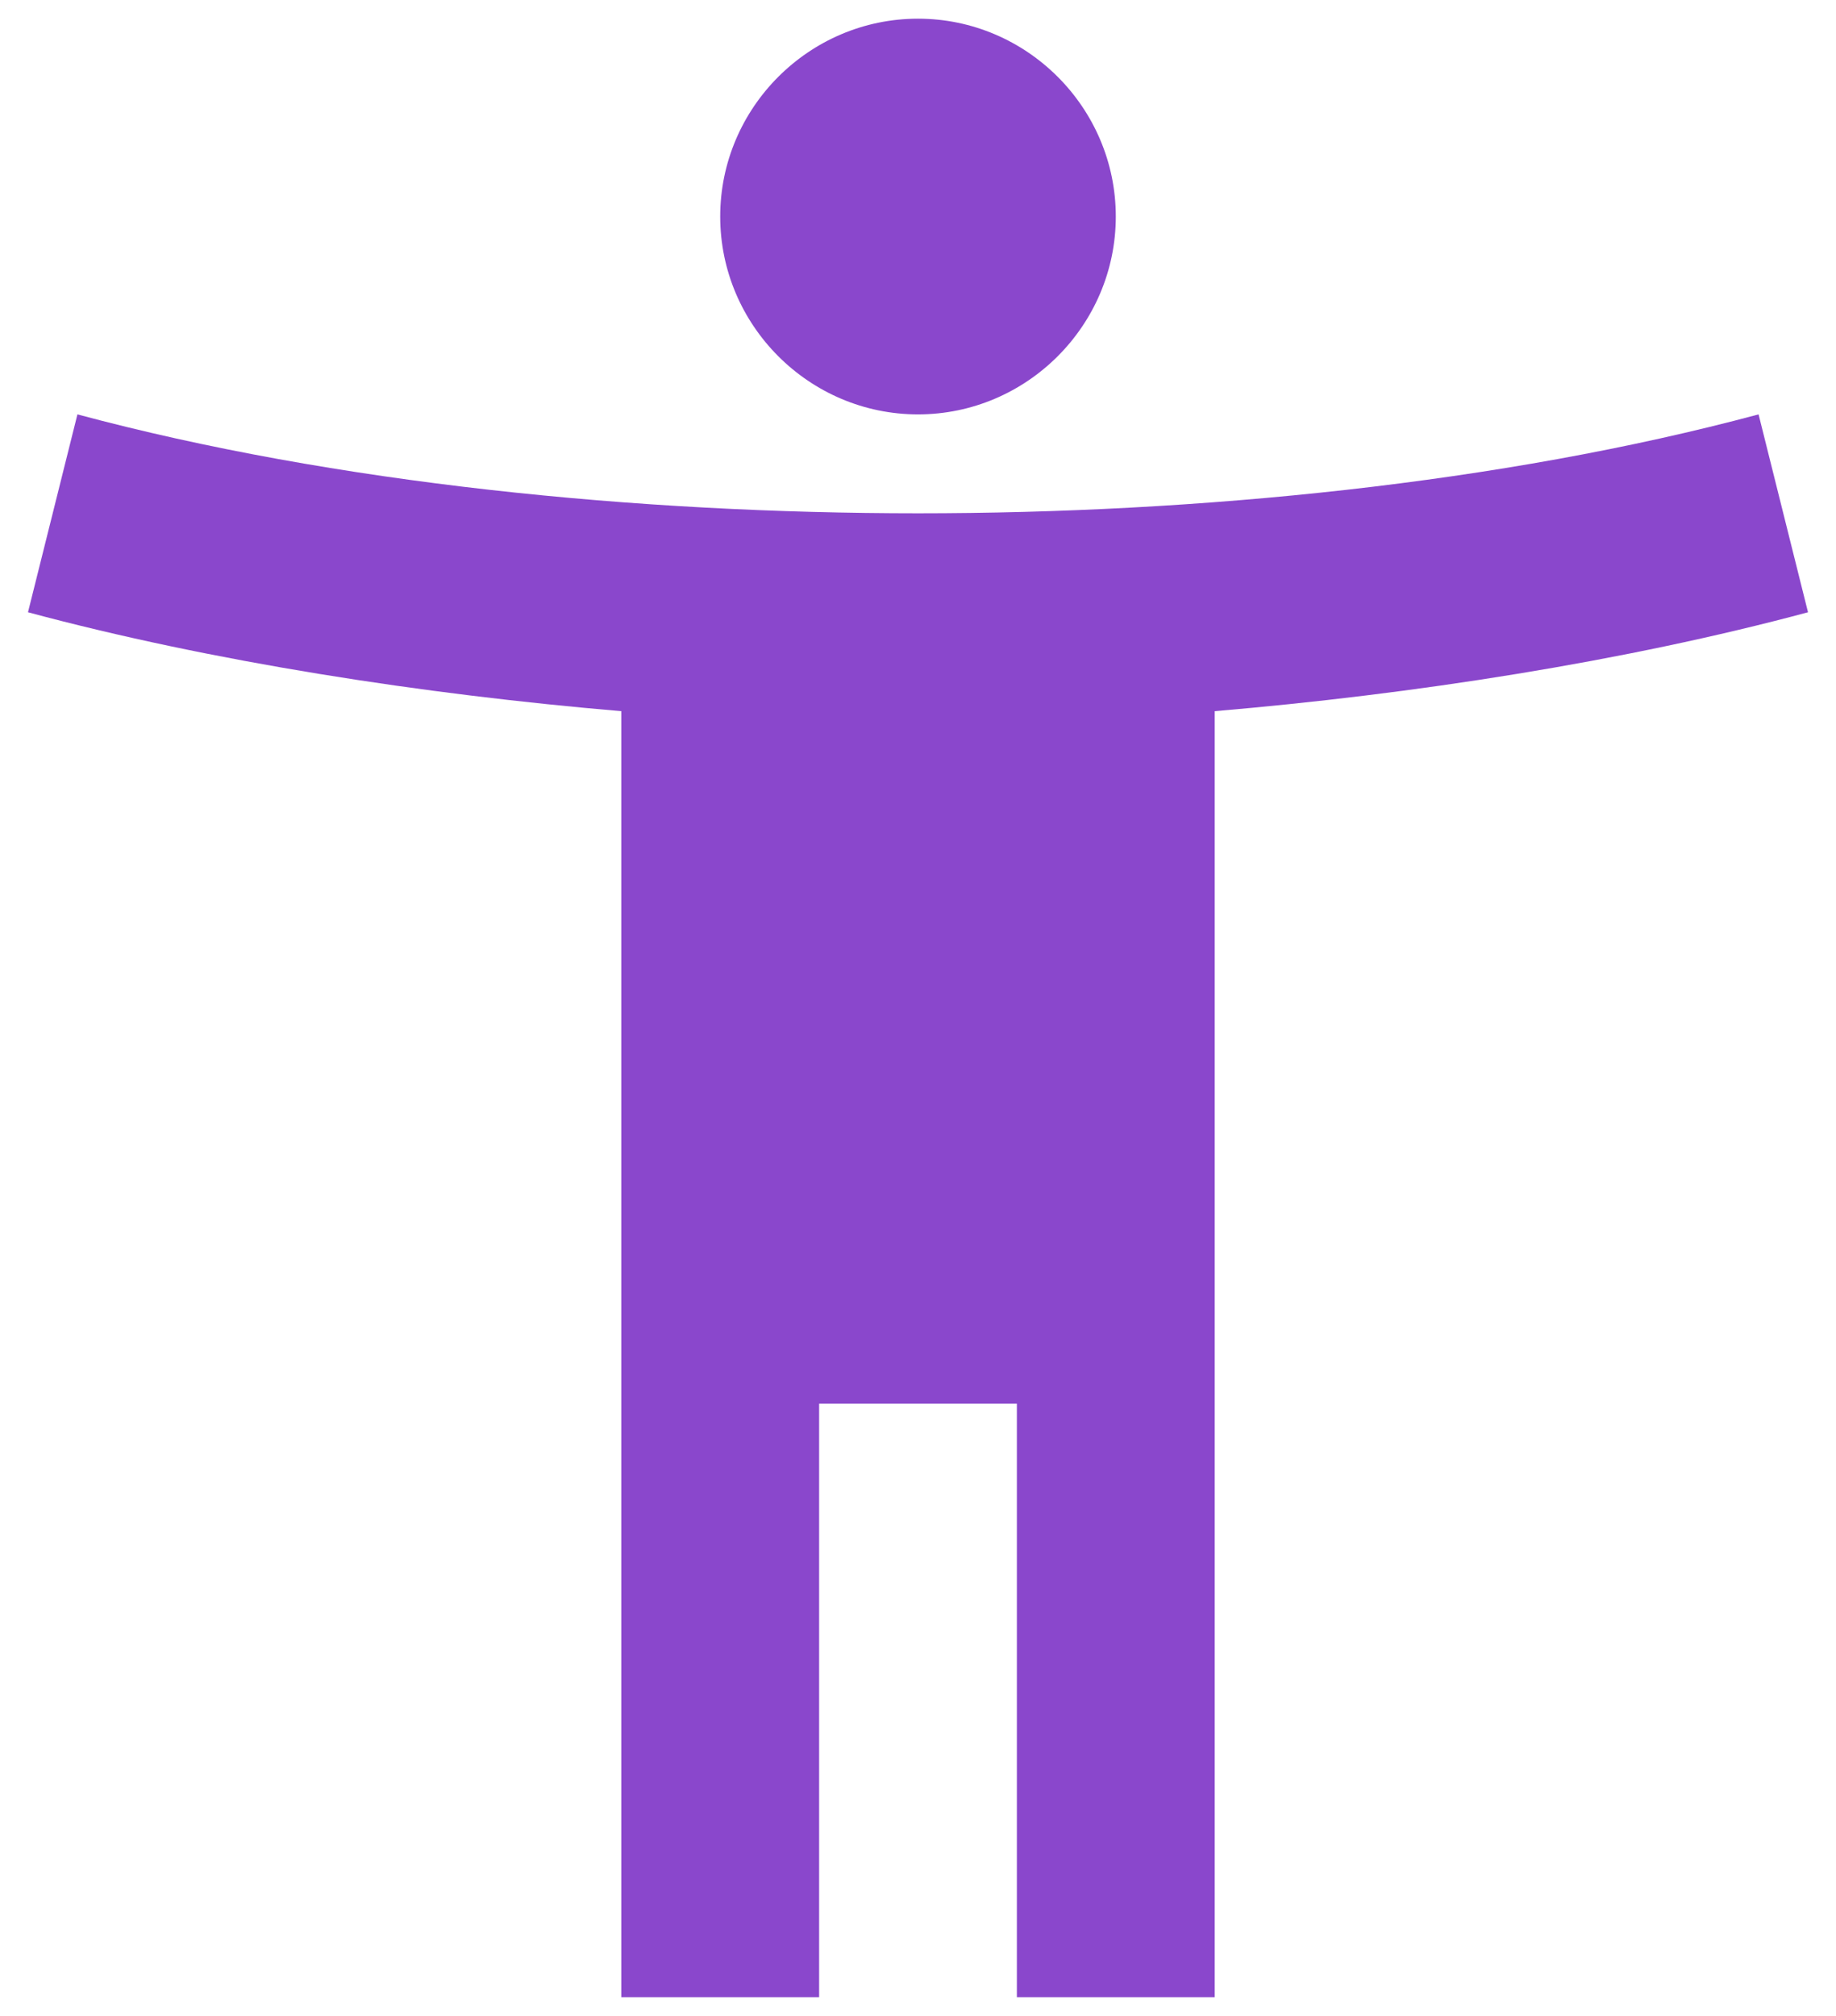 <?xml version="1.0" encoding="UTF-8"?>
<svg xmlns="http://www.w3.org/2000/svg" width="41" height="45" viewBox="0 0 41 45" fill="none">
  <path d="M39.271 9.25C33.507 10.796 26.75 11.458 20.5 11.458C14.25 11.458 7.493 10.796 1.729 9.25L0.625 13.667C4.732 14.771 9.458 15.5 13.875 15.875V44.583H18.292V31.333H22.708V44.583H27.125V15.875C31.542 15.5 36.267 14.771 40.375 13.667L39.271 9.25ZM20.5 9.25C22.929 9.25 24.917 7.263 24.917 4.833C24.917 2.404 22.929 0.417 20.5 0.417C18.071 0.417 16.083 2.404 16.083 4.833C16.083 7.263 18.071 9.25 20.5 9.25Z" fill="#8A47CC"></path>
</svg>
